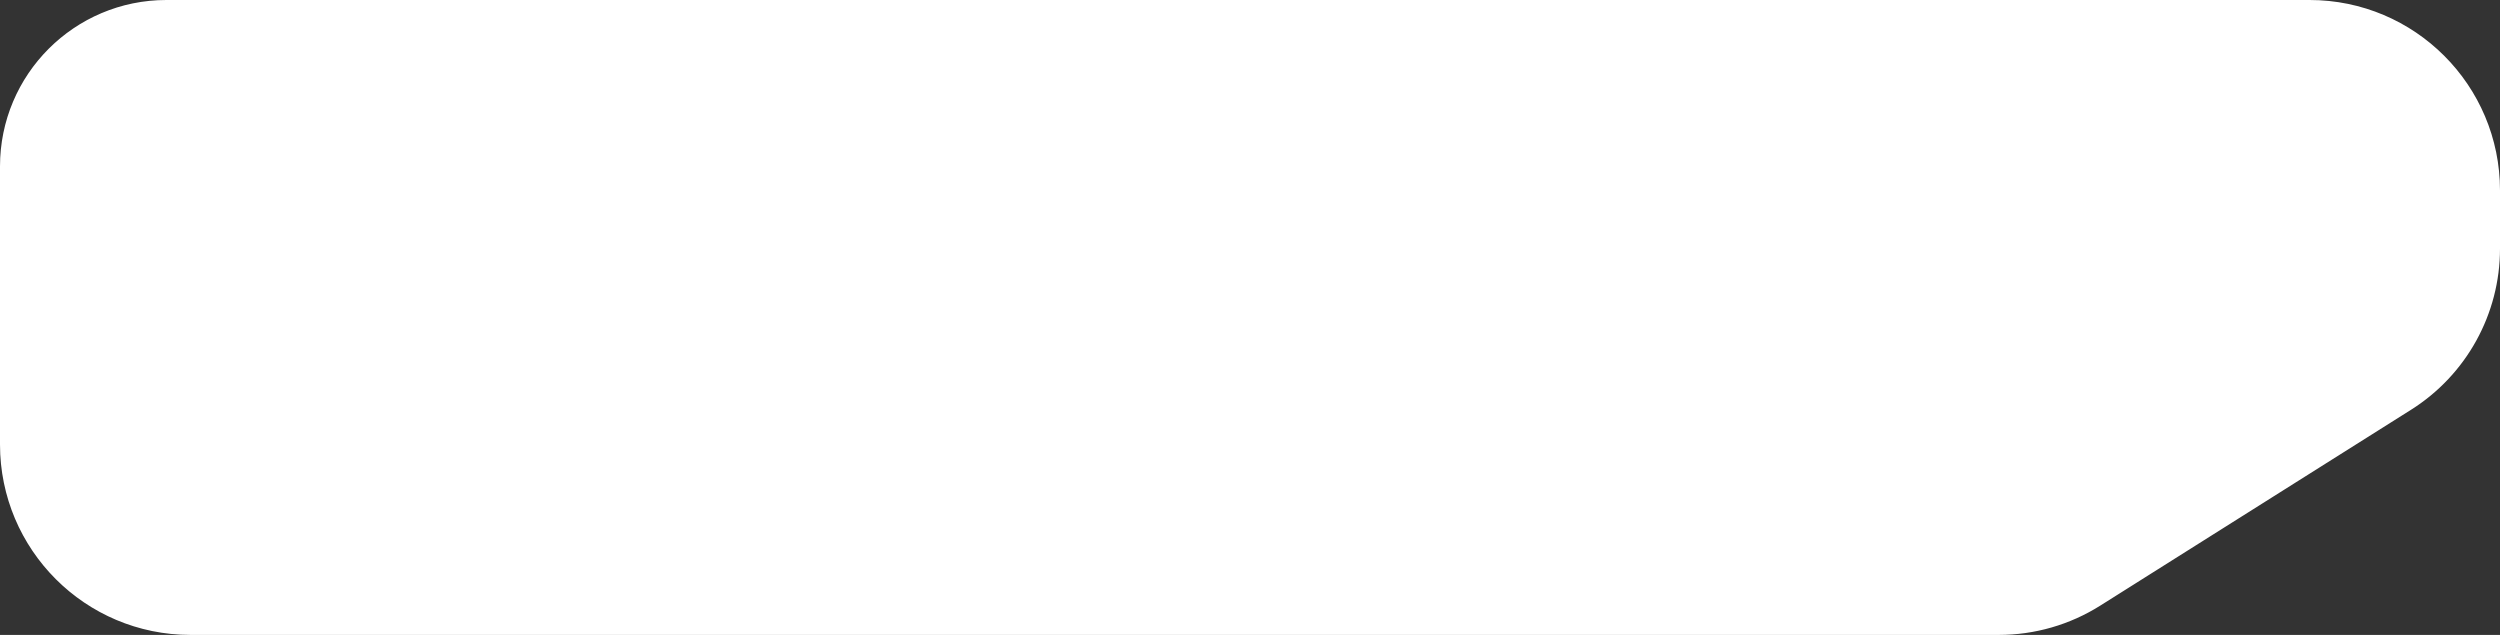 <svg width="63" height="16" viewBox="0 0 63 16" fill="none" xmlns="http://www.w3.org/2000/svg">
<rect x="0" y="0" width="63" height="16" fill="#333333" stroke="none"/>
<path d="M62.5 6.265V4.8C62.5 2.425 60.575 0.5 58.2 0.5L4.193 0.5C2.153 0.5 0.5 2.153 0.5 4.193L0.5 11.2C0.5 13.575 2.425 15.5 4.8 15.5L50.369 15.5C51.18 15.5 51.975 15.271 52.661 14.838L60.492 9.903C61.742 9.115 62.5 7.742 62.5 6.265Z" fill="white" stroke="white"/>
</svg>